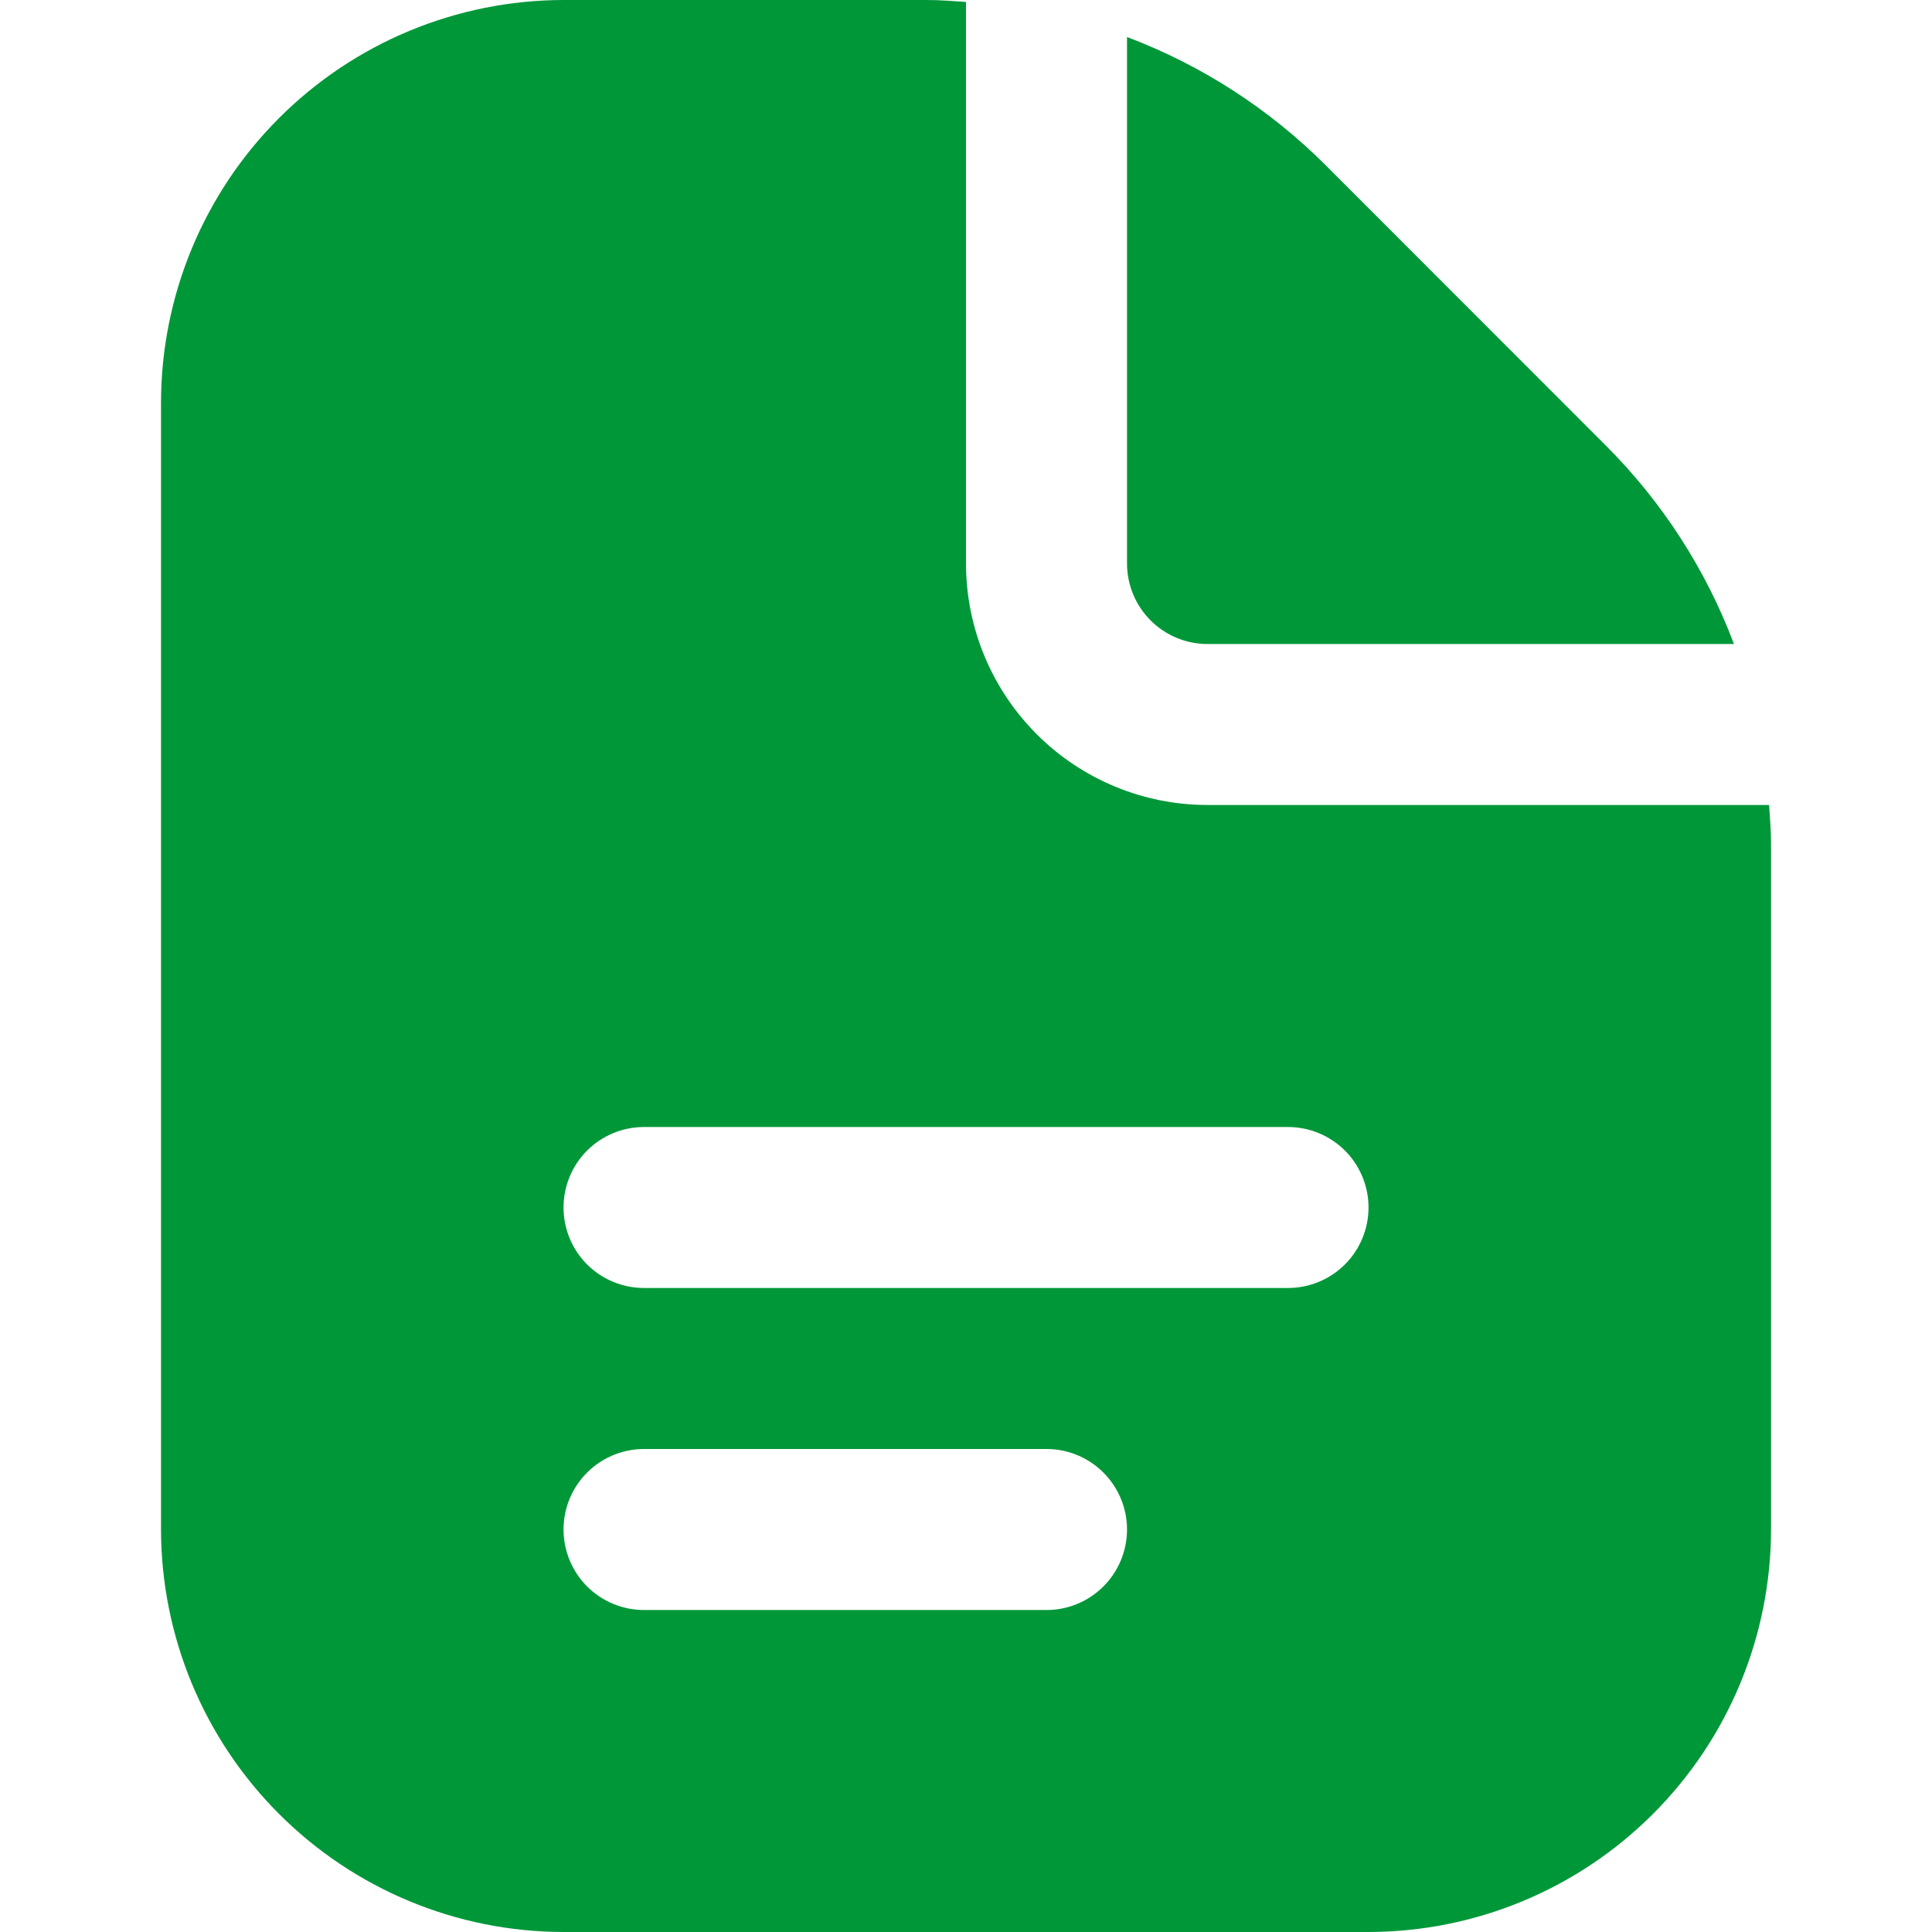 <svg width="38" height="38" viewBox="0 0 38 38" fill="none" xmlns="http://www.w3.org/2000/svg">
<g clip-path="url(#clip0_2369_1662)">
<path d="M22.167 11.083V0.728C23.632 1.281 24.962 2.14 26.07 3.246L31.586 8.765C32.694 9.872 33.553 11.202 34.105 12.667H23.75C23.33 12.667 22.928 12.5 22.631 12.203C22.334 11.906 22.167 11.503 22.167 11.083ZM34.834 16.601V30.083C34.831 32.182 33.996 34.194 32.512 35.678C31.028 37.163 29.016 37.998 26.917 38H11.084C8.985 37.998 6.973 37.163 5.489 35.678C4.004 34.194 3.17 32.182 3.167 30.083V7.917C3.17 5.818 4.004 3.806 5.489 2.322C6.973 0.837 8.985 0.003 11.084 0L18.232 0C18.491 0 18.745 0.021 19 0.038V11.083C19 12.343 19.501 13.551 20.392 14.442C21.282 15.333 22.491 15.833 23.75 15.833H34.796C34.813 16.088 34.834 16.343 34.834 16.601ZM22.167 30.083C22.167 29.663 22 29.261 21.703 28.964C21.406 28.667 21.004 28.5 20.584 28.5H12.667C12.247 28.5 11.844 28.667 11.547 28.964C11.251 29.261 11.084 29.663 11.084 30.083C11.084 30.503 11.251 30.906 11.547 31.203C11.844 31.5 12.247 31.667 12.667 31.667H20.584C21.004 31.667 21.406 31.5 21.703 31.203C22 30.906 22.167 30.503 22.167 30.083ZM26.917 23.75C26.917 23.33 26.75 22.927 26.453 22.63C26.156 22.334 25.754 22.167 25.334 22.167H12.667C12.247 22.167 11.844 22.334 11.547 22.63C11.251 22.927 11.084 23.33 11.084 23.75C11.084 24.17 11.251 24.573 11.547 24.87C11.844 25.166 12.247 25.333 12.667 25.333H25.334C25.754 25.333 26.156 25.166 26.453 24.87C26.75 24.573 26.917 24.17 26.917 23.75Z" fill="#009739"/>
</g>
<defs>
<clipPath id="clip0_2369_1662">
<rect width="38" height="38" fill="white"/>
</clipPath>
</defs>
</svg>
